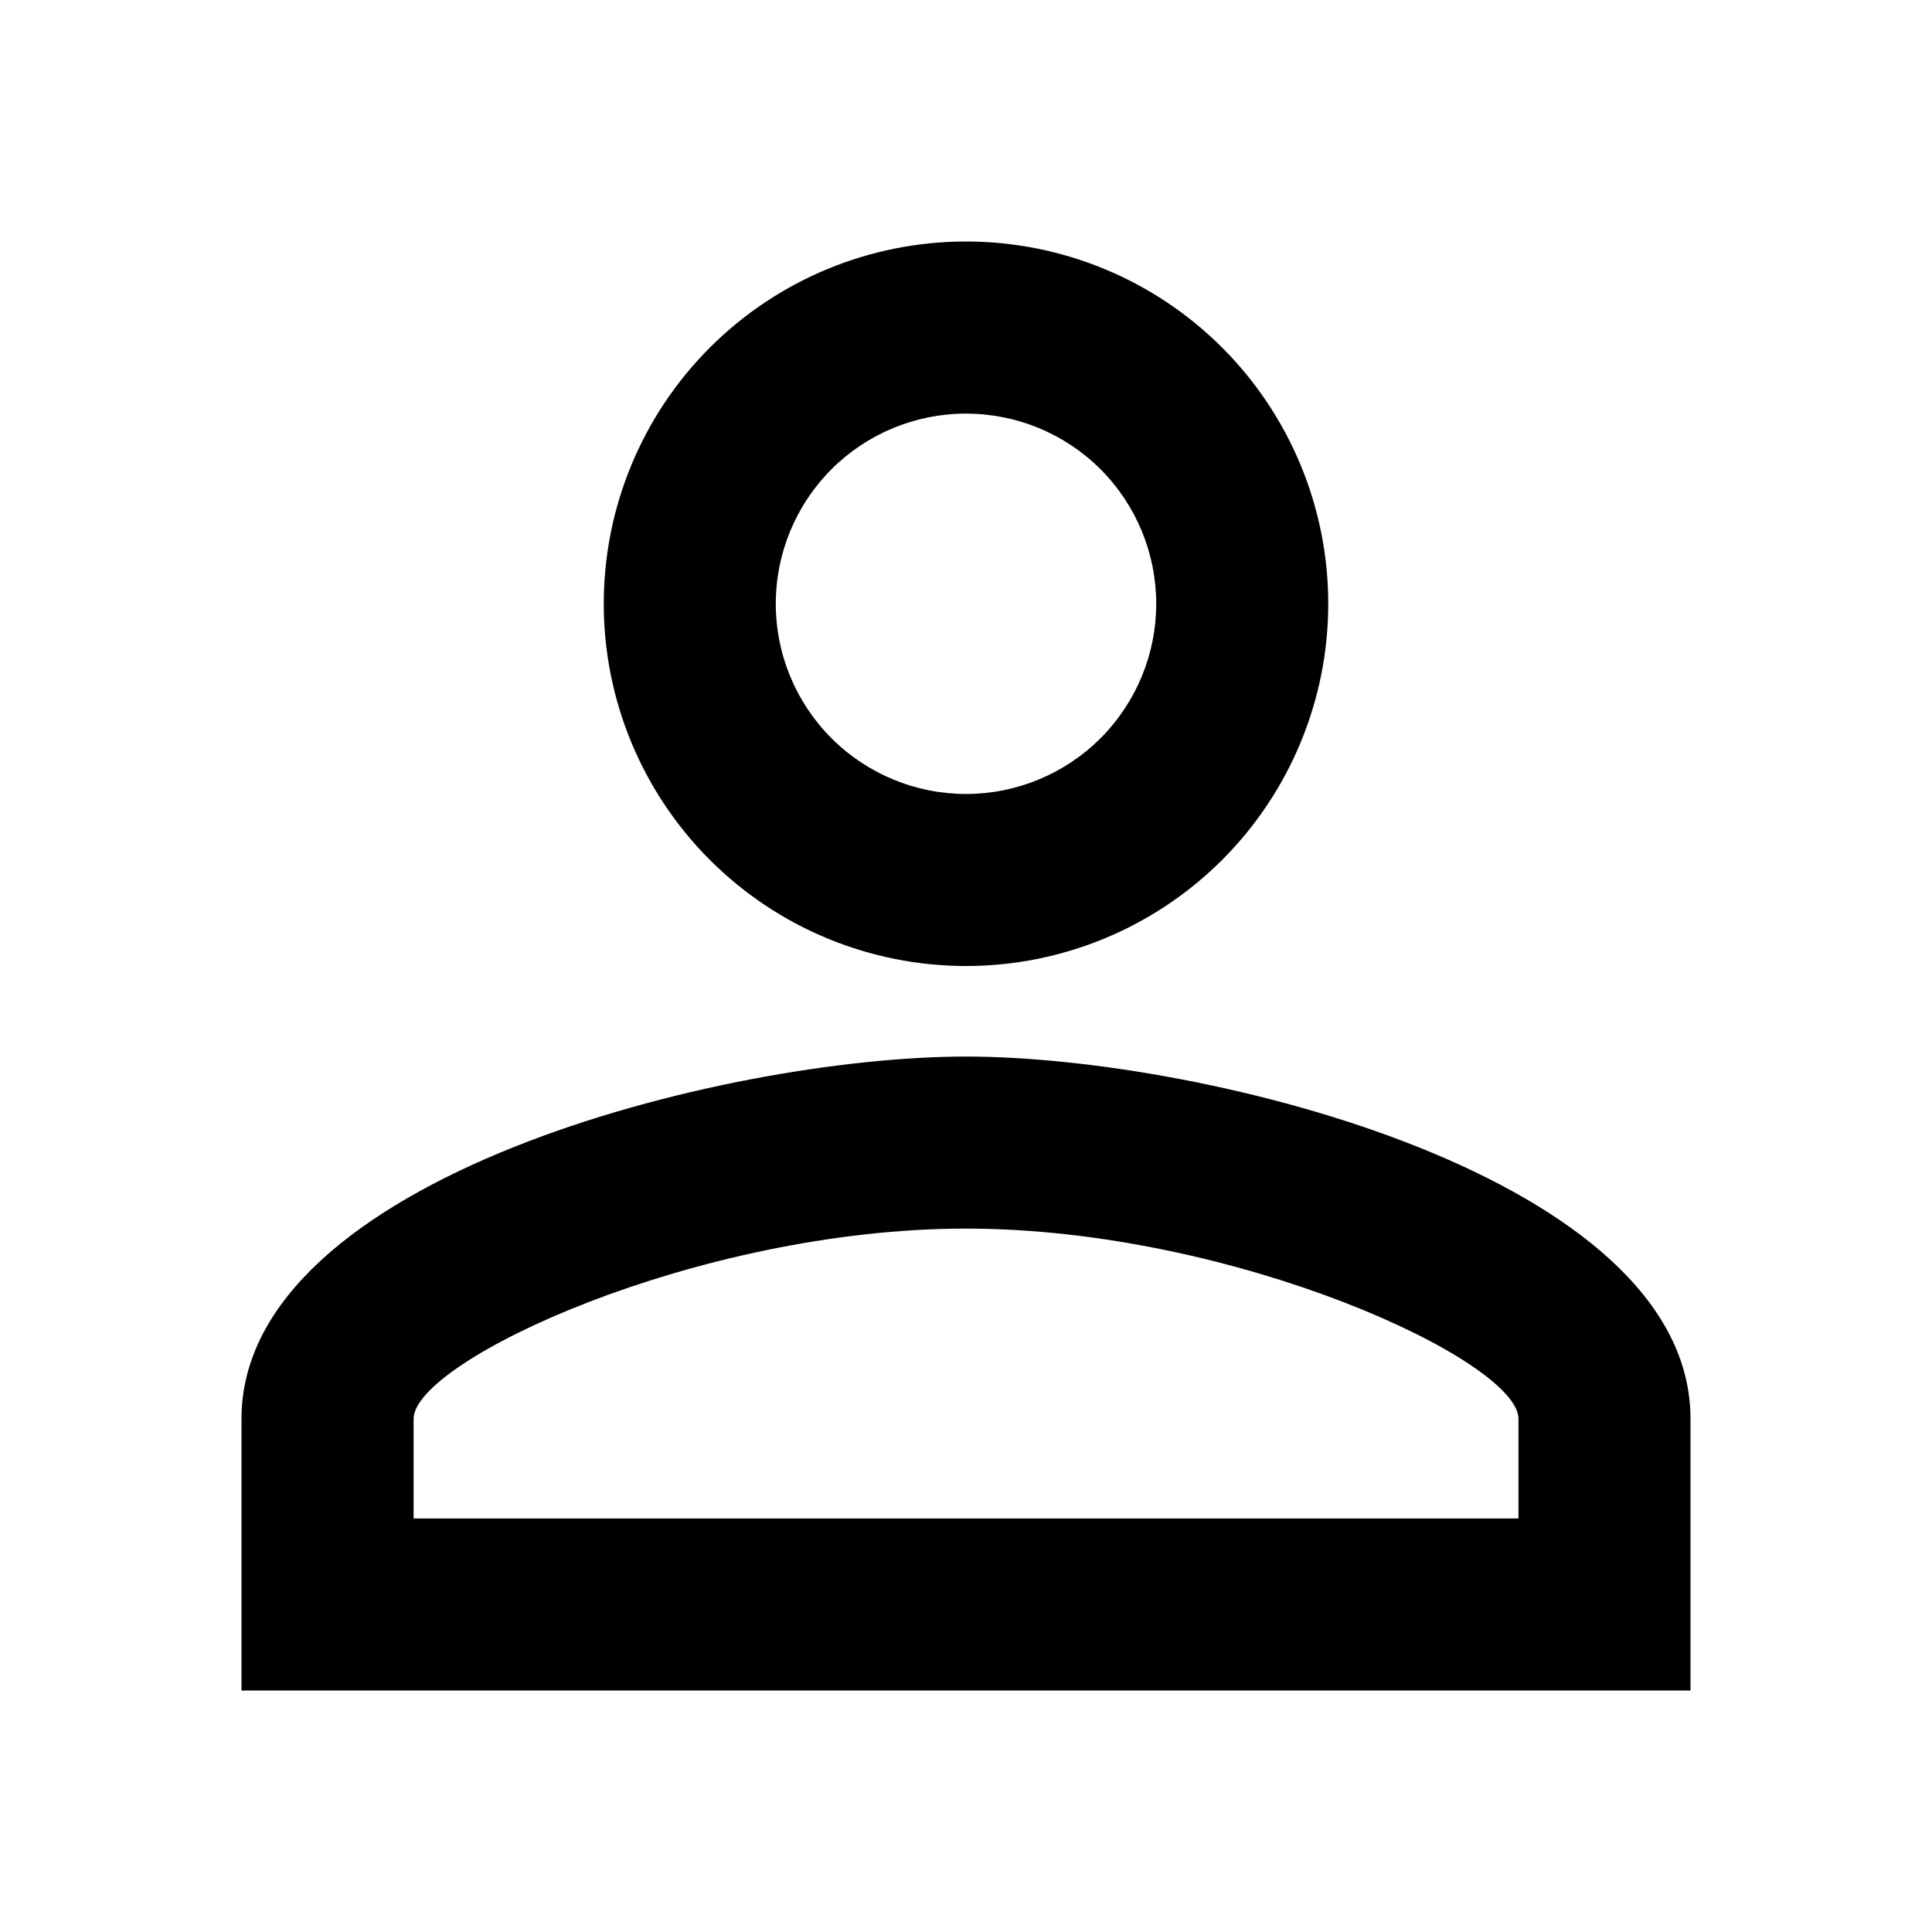 <svg width="24" height="24" viewBox="0 0 24 24" fill="none" xmlns="http://www.w3.org/2000/svg">
<path d="M12 13.125C15.004 13.125 21 14.633 21 17.625V21H3V17.625C3 14.633 8.996 13.125 12 13.125ZM12 3C13.194 3 14.338 3.474 15.182 4.318C16.026 5.162 16.5 6.307 16.5 7.5C16.5 8.693 16.026 9.838 15.182 10.682C14.338 11.526 13.194 12 12 12C10.806 12 9.662 11.526 8.818 10.682C7.974 9.838 7.5 8.693 7.5 7.5C7.5 6.307 7.974 5.162 8.818 4.318C9.662 3.474 10.806 3 12 3ZM12 15.262C8.659 15.262 5.138 16.905 5.138 17.625V18.863H18.863V17.625C18.863 16.905 15.341 15.262 12 15.262ZM12 5.138C11.373 5.138 10.773 5.386 10.329 5.829C9.886 6.273 9.637 6.873 9.637 7.5C9.637 8.127 9.886 8.727 10.329 9.171C10.773 9.614 11.373 9.863 12 9.863C12.627 9.863 13.227 9.614 13.671 9.171C14.114 8.727 14.363 8.127 14.363 7.5C14.363 6.873 14.114 6.273 13.671 5.829C13.227 5.386 12.627 5.138 12 5.138Z" fill="black"/>
</svg>
